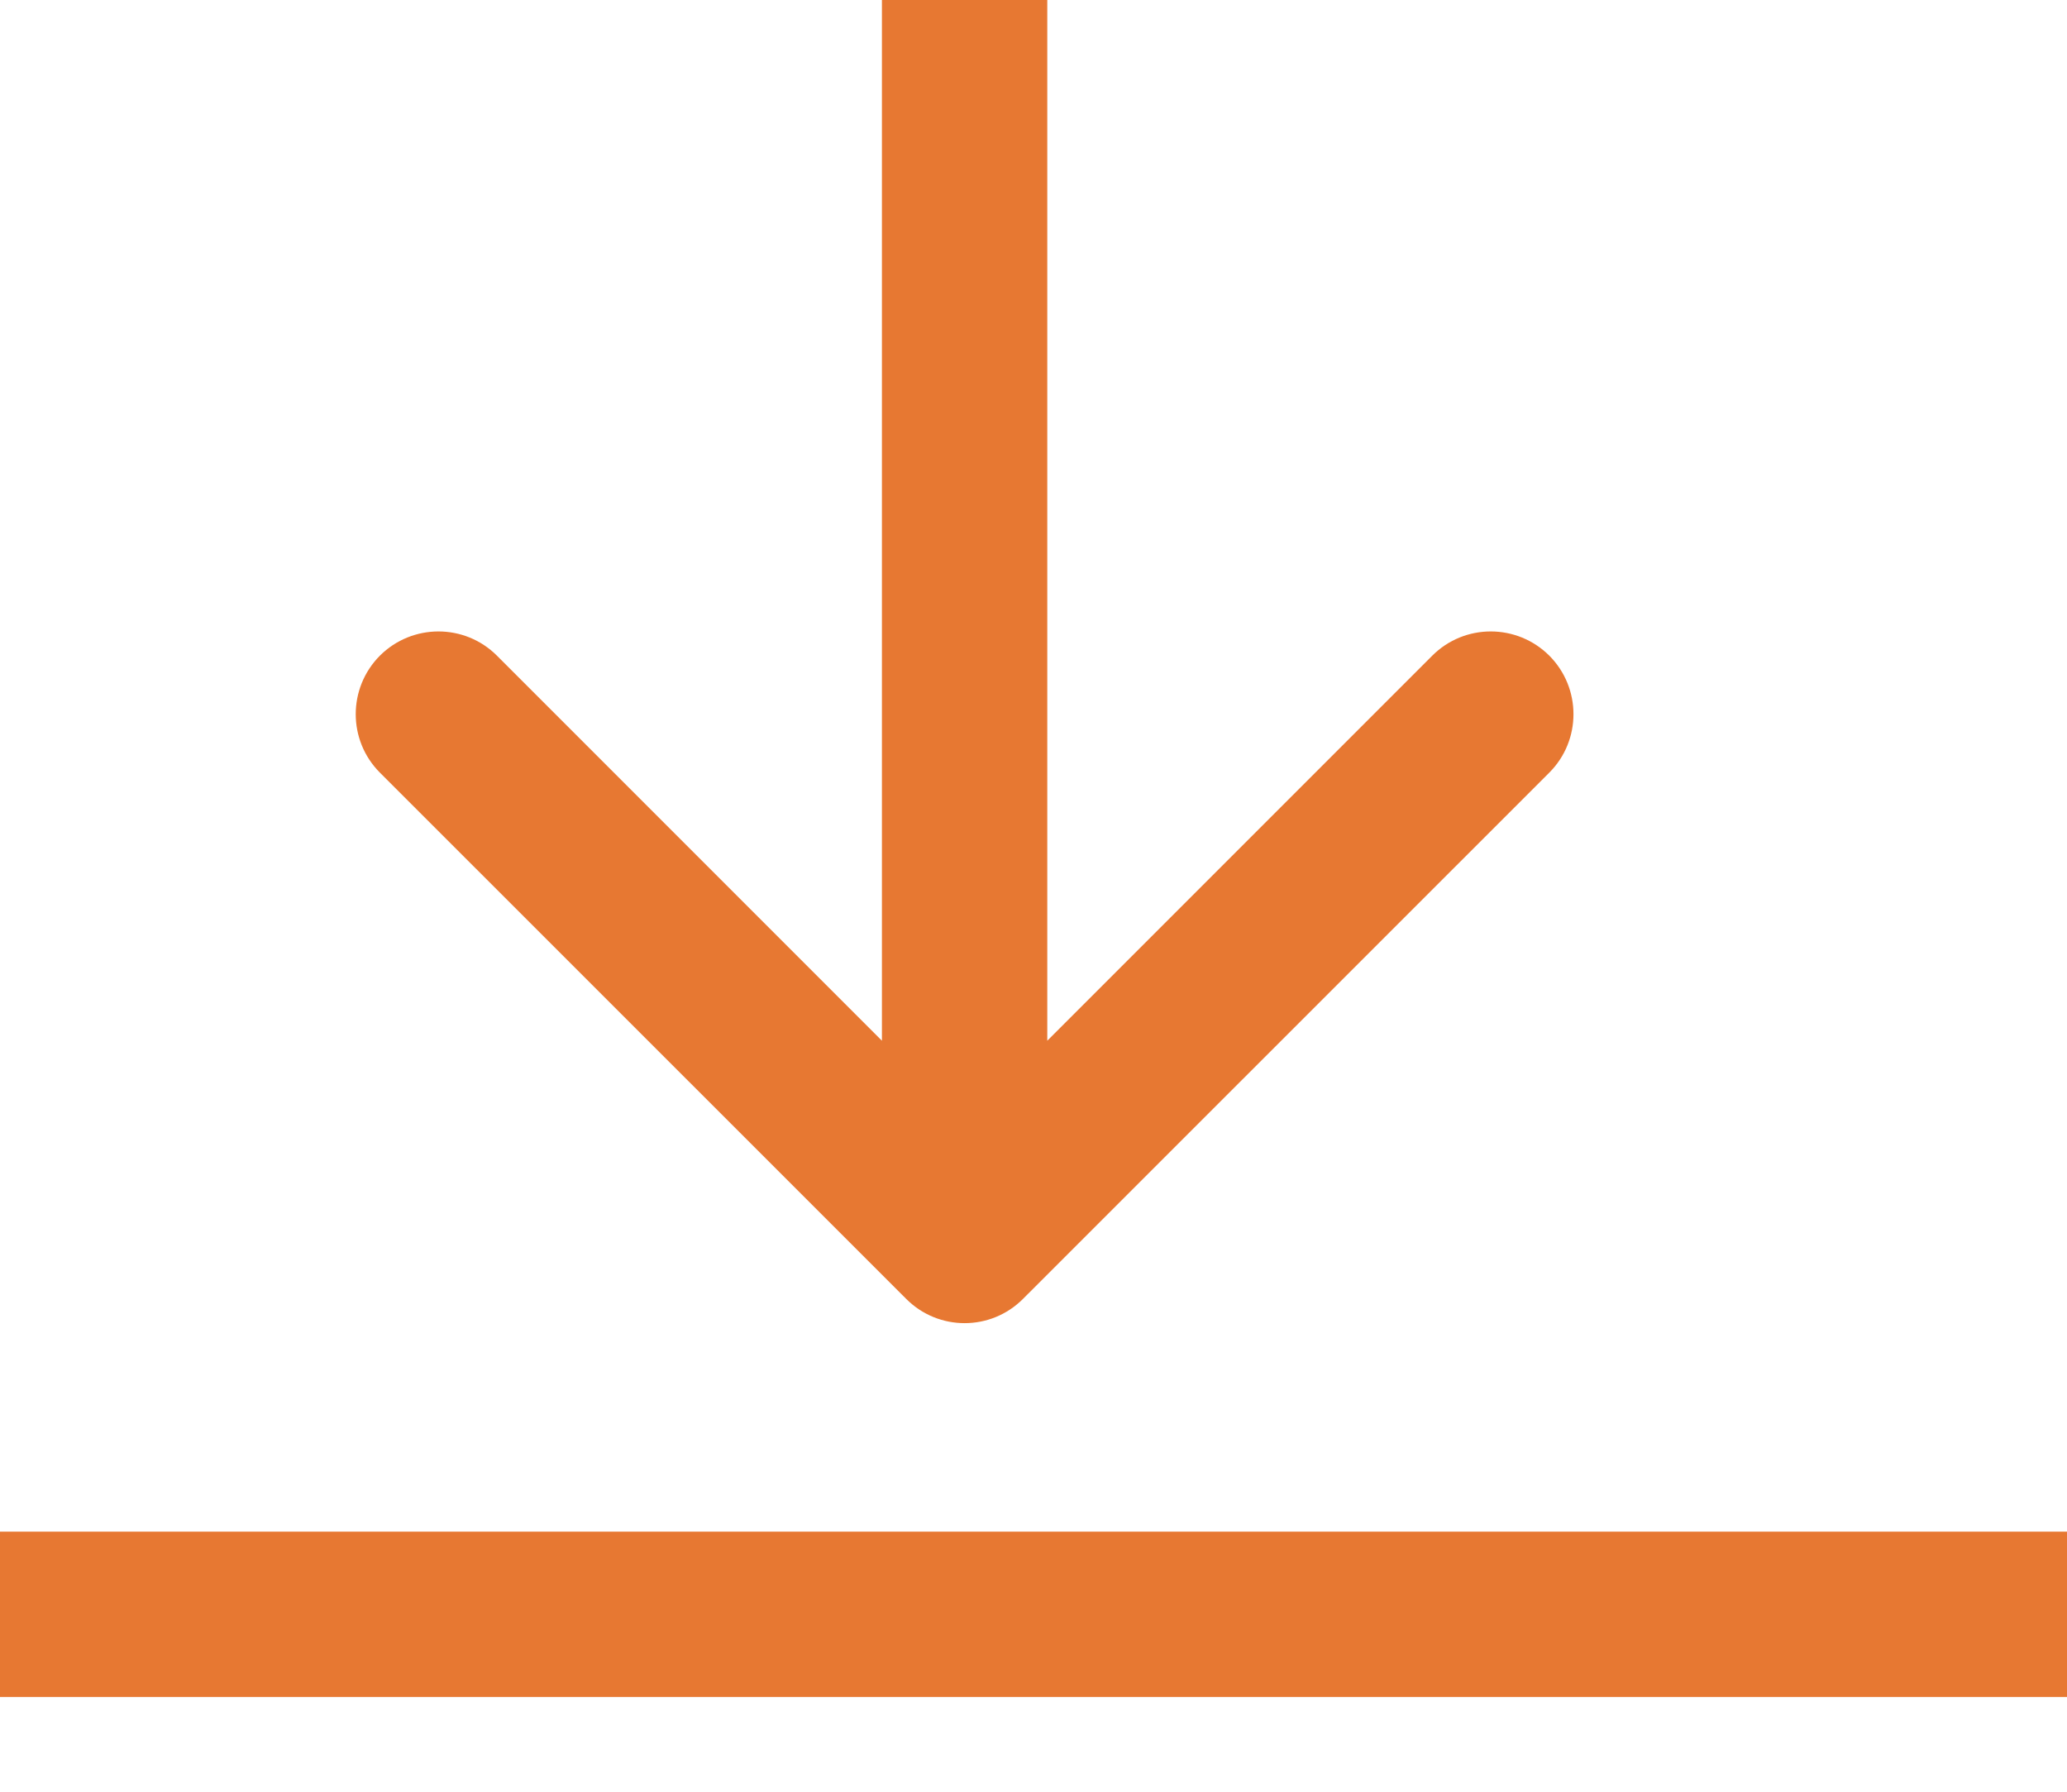 <svg width="15" height="13" viewBox="0 0 15 13" fill="none" xmlns="http://www.w3.org/2000/svg">
<path d="M6.576 9.424C6.81 9.659 7.19 9.659 7.424 9.424L11.243 5.606C11.477 5.372 11.477 4.992 11.243 4.757C11.008 4.523 10.628 4.523 10.394 4.757L7 8.151L3.606 4.757C3.372 4.523 2.992 4.523 2.757 4.757C2.523 4.992 2.523 5.372 2.757 5.606L6.576 9.424ZM6.4 2.62269e-08L6.4 9L7.6 9L7.6 -2.62269e-08L6.4 2.62269e-08Z" fill="#E77832"/>
<line y1="11.713" x2="15" y2="11.713" stroke="#E77832" stroke-width="1.2"/>
</svg>
